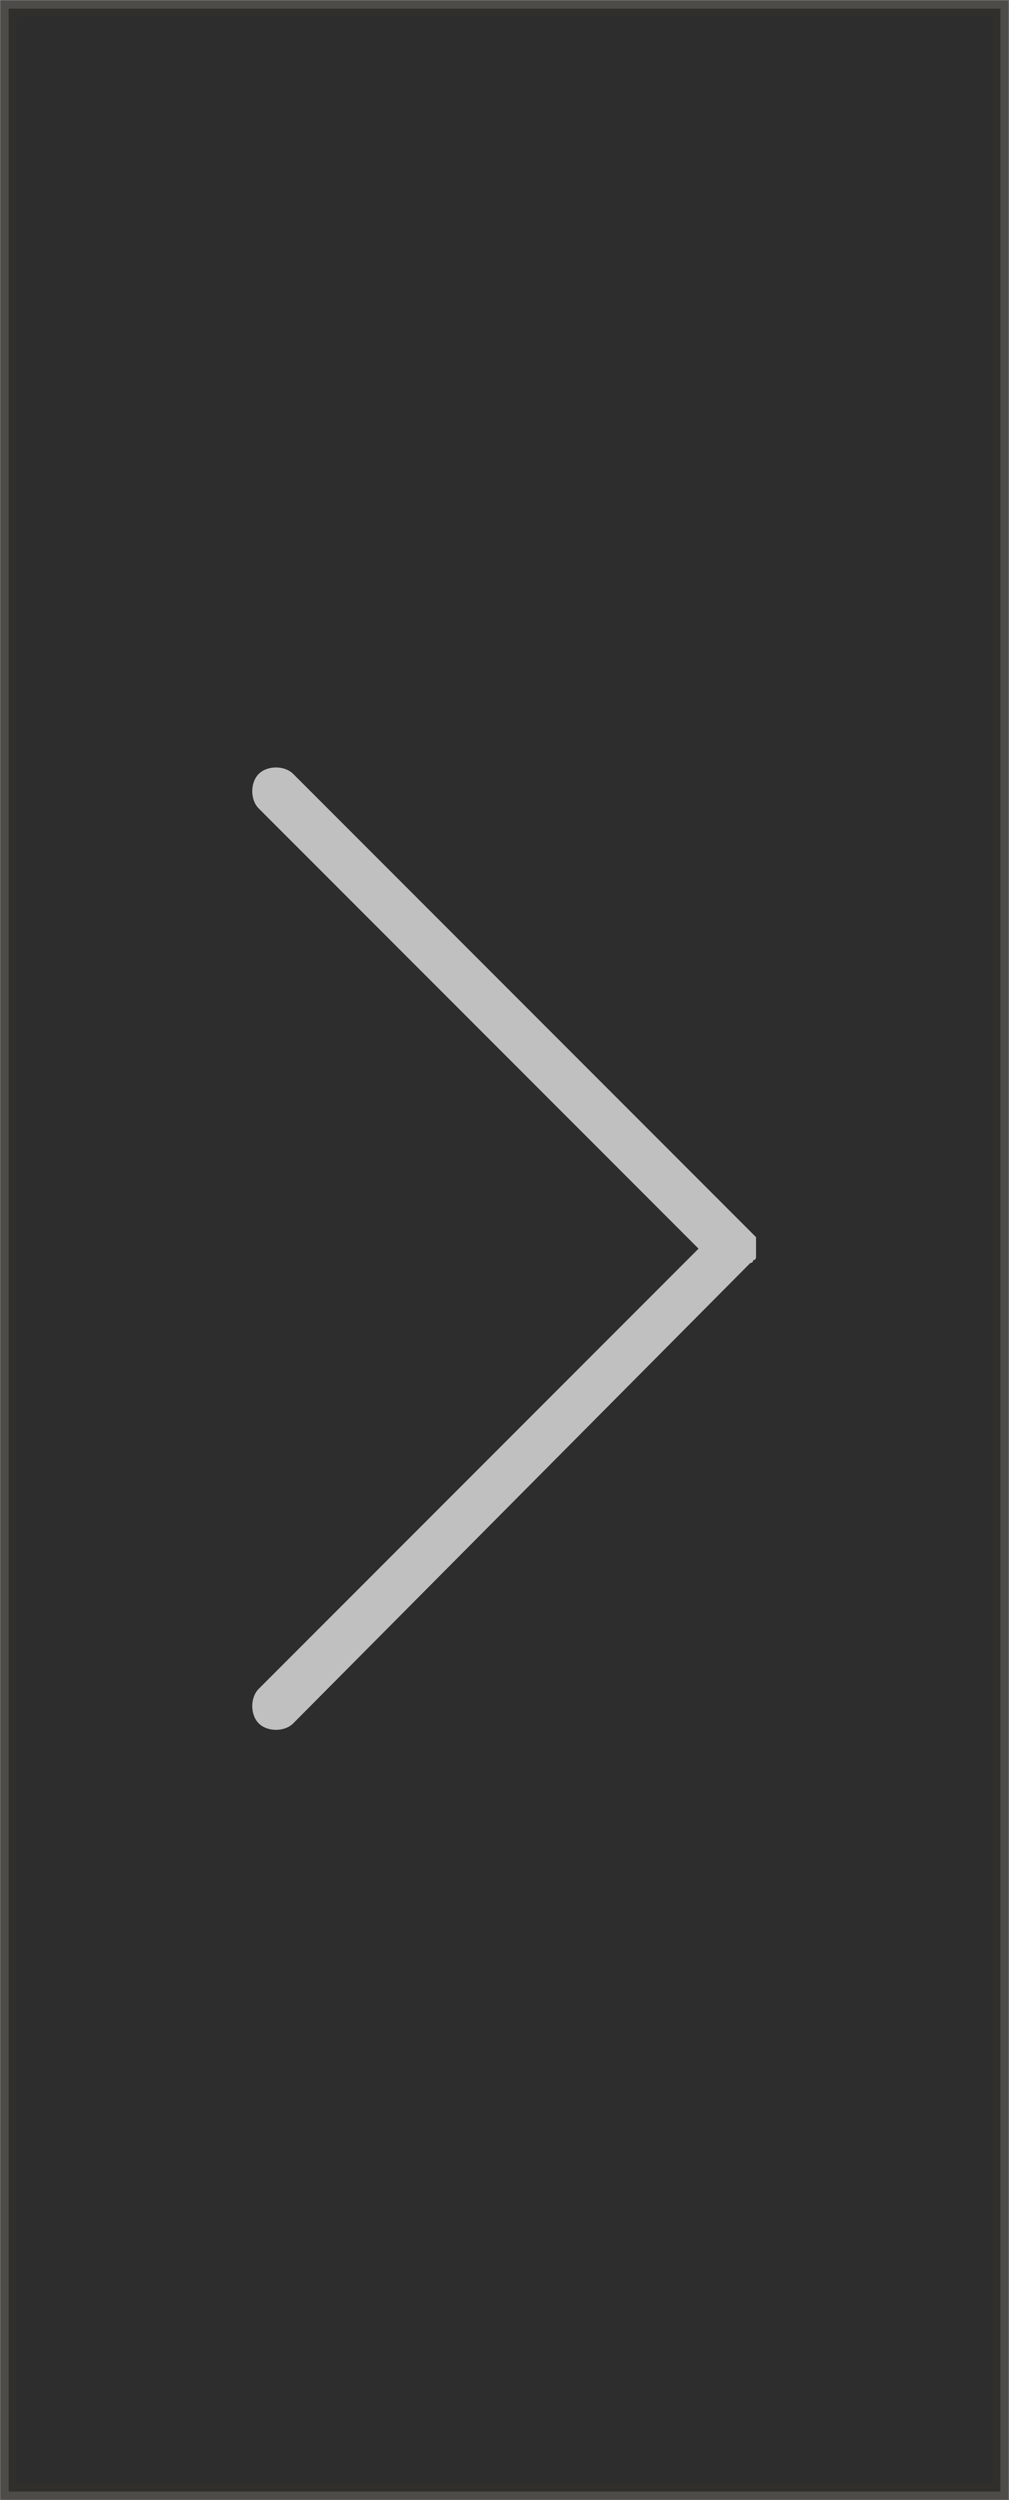 <?xml version="1.0" encoding="utf-8"?>
<!-- Generator: Adobe Illustrator 24.0.2, SVG Export Plug-In . SVG Version: 6.00 Build 0)  -->
<svg version="1.1" id="Layer_1" xmlns="http://www.w3.org/2000/svg" xmlns:xlink="http://www.w3.org/1999/xlink" x="0px" y="0px"
	 viewBox="0 0 35.1 86.9" style="enable-background:new 0 0 35.1 86.9;" xml:space="preserve">
<rect x="0" y="0" width="35.1" height="86.9" fill="#808080" stroke="none"/>
<style type="text/css">
	
		.st0{fill-rule:evenodd;clip-rule:evenodd;fill-opacity:0.651;stroke:#34302C;stroke-width:0.567;stroke-miterlimit:10;stroke-opacity:0.651;}
	.st1{fill-rule:evenodd;clip-rule:evenodd;fill:#FEFEFE;fill-opacity:0.702;}
</style>
<g id="Слой_x0020_1">
	<g id="_2319605083344">
		<polygon class="st0" points="34.8,0.3 0.3,0.3 0.3,86.6 34.8,86.6 		"/>
		<path class="st1" d="M24.3,43.4L9,28.1c-0.3-0.3-0.3-0.9,0-1.2c0.3-0.3,0.9-0.3,1.2,0l15.9,15.9c0,0,0.1,0.1,0.1,0.1l0,0
			c0,0,0.1,0.1,0.1,0.1l0,0.1l0,0.1v0c0,0,0,0.1,0,0.1v0.1v0l0,0.1v0.1v0l0,0v0.1l0,0c0,0,0,0.1-0.1,0.1l0,0c0,0.1-0.1,0.1-0.1,0.1
			L10.2,59.9c-0.3,0.3-0.9,0.3-1.2,0c-0.3-0.3-0.3-0.9,0-1.2L24.3,43.4z"/>
	</g>
</g>
</svg>
